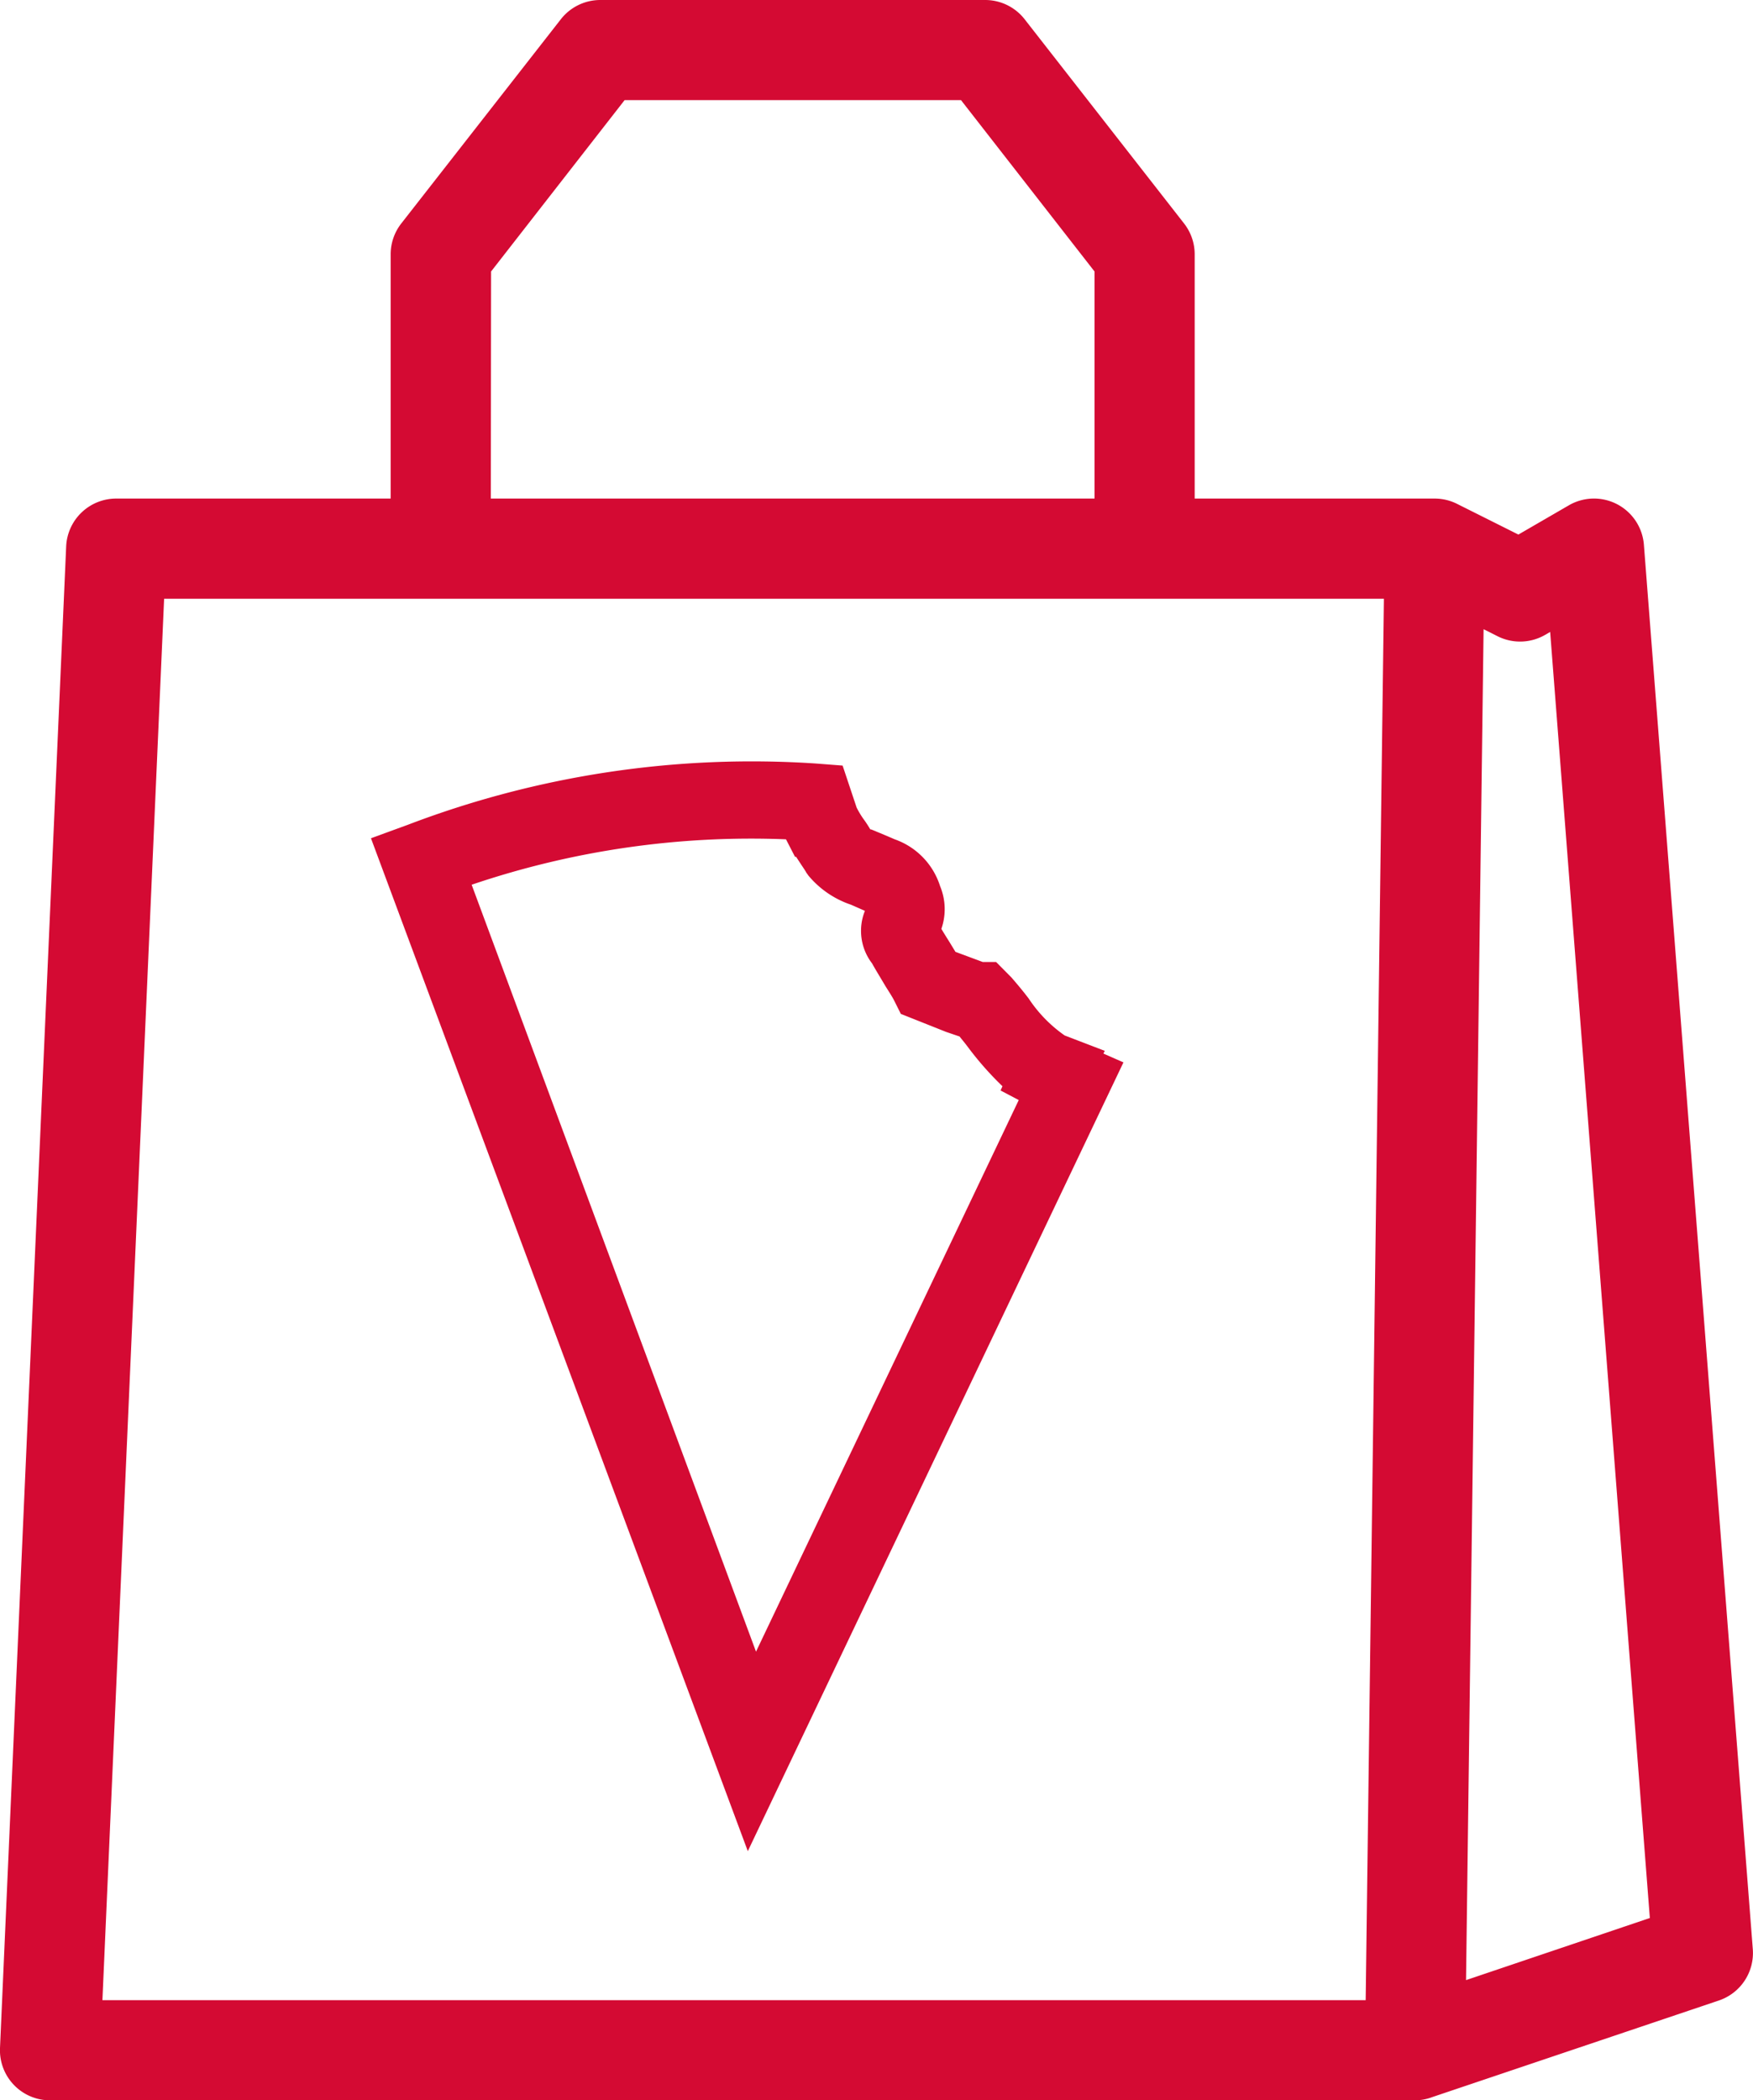 <svg xmlns="http://www.w3.org/2000/svg" xmlns:xlink="http://www.w3.org/1999/xlink" width="26.255" height="31.448" viewBox="0 0 26.255 31.448">
  <defs>
    <clipPath id="clip-path">
      <rect id="Rechteck_330" data-name="Rechteck 330" width="26.255" height="31.448" transform="translate(0 0)" fill="none"/>
    </clipPath>
  </defs>
  <g id="Gruppe_22608" data-name="Gruppe 22608" transform="translate(0 0)" clip-path="url(#clip-path)">
    <path id="Pfad_58332" data-name="Pfad 58332" d="M16.826,15.907l-.3-.132.02-.041-.6-.23a2.055,2.055,0,0,1-.539-.553c-.076-.1-.151-.191-.259-.316l-.229-.231h-.2l-.409-.152-.092-.151c-.044-.07-.086-.137-.119-.193a.9.9,0,0,0-.019-.64,1.092,1.092,0,0,0-.677-.7l-.221-.094c-.1-.04-.153-.067-.145-.052-.029-.048-.061-.1-.1-.153a1.3,1.3,0,0,1-.107-.177l-.21-.629-.4-.031a14.452,14.452,0,0,0-6.116.919l-.548.2L11.2,27.717Zm-4.755-2.849.036.051a1.42,1.42,0,0,0,.638.437l.209.092a.8.8,0,0,0,.108.788c.039.073.111.189.2.34.055.087.108.17.13.215l.1.2.679.27.2.068c.04.05.082.1.123.155a4.763,4.763,0,0,0,.52.59l-.028.064.272.143-3.935,8.259L7.064,13.247a13.033,13.033,0,0,1,4.708-.68l.135.262.017,0c.021.034.046.071.072.111s.047.069.075.115" fill="#d40a33"/>
    <path id="Pfad_58333" data-name="Pfad 58333" d="M21.194,31.448H.75A.75.75,0,0,1,0,30.665L.991,8.182a.75.75,0,0,1,.749-.717H5.851V3.808a.75.75,0,0,1,.159-.462L8.4.288A.75.75,0,0,1,8.989,0h5.766a.75.75,0,0,1,.591.288l2.388,3.058a.75.75,0,0,1,.159.462V7.465h3.593a.75.75,0,0,1,.336.079h0l.919.46.756-.438a.75.75,0,0,1,1.124.591l1.631,21.027a.75.75,0,0,1-.508.769L21.45,31.4A.748.748,0,0,1,21.194,31.448Zm-19.66-1.5h18.92l.273-20.983H2.458ZM22.22,9.421l-.263,20.227,2.753-.93L23.217,9.462l-.074.043a.75.75,0,0,1-.712.022ZM7.351,7.465h9.042v-3.4l-2-2.566H9.355l-2,2.566Z" fill="#d40a33"/>
  </g>
</svg>
